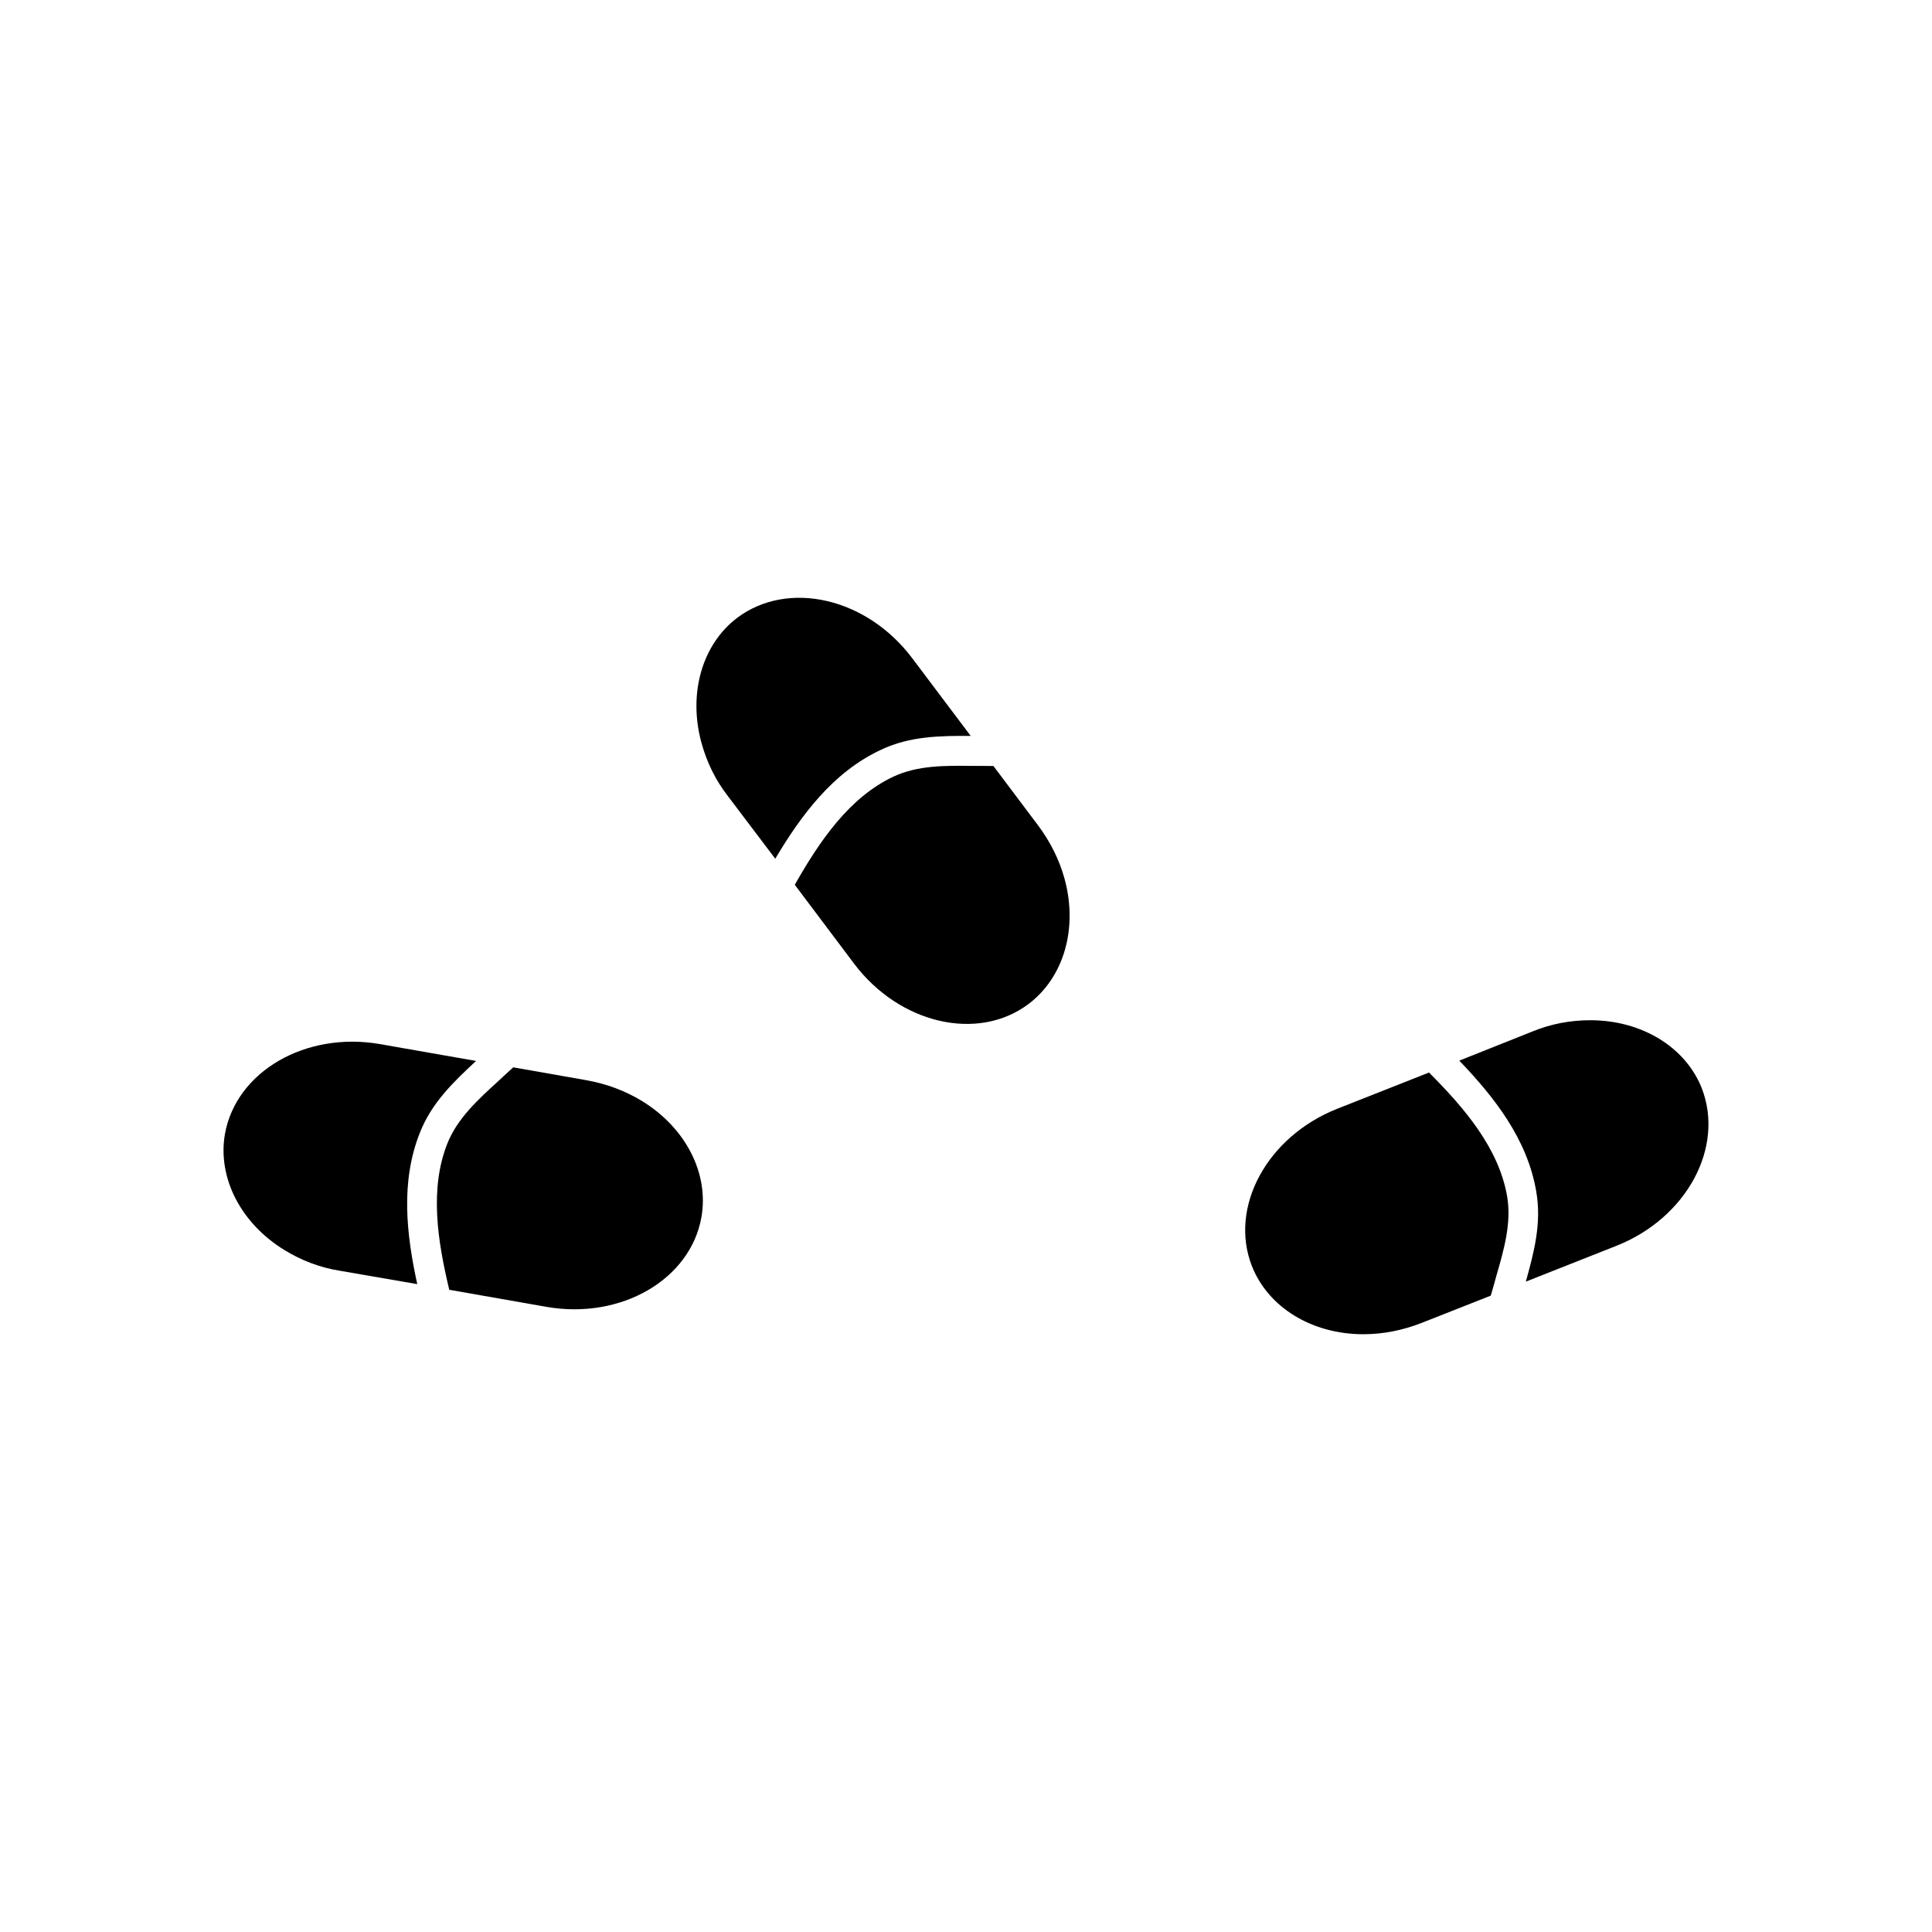 <?xml version="1.0" encoding="UTF-8"?>
<!-- Uploaded to: ICON Repo, www.iconrepo.com, Generator: ICON Repo Mixer Tools -->
<svg fill="#000000" width="800px" height="800px" version="1.1" viewBox="144 144 512 512" xmlns="http://www.w3.org/2000/svg">
 <g>
  <path d="m594.96 432.32c-4.328-10.863-15.902-17.949-29.52-17.949-5.195 0-10.391 0.945-15.352 2.992l-19.363 7.715c9.289 9.684 18.027 20.781 20.387 34.637 1.496 8.422-0.629 16.297-2.754 23.93l24.09-9.523c18.574-7.398 28.652-26.133 22.512-41.801z"/>
  <path d="m522.7 428.23-24.324 9.605c-18.656 7.398-28.734 26.137-22.594 41.723 4.328 10.941 15.902 18.027 29.52 18.027 5.195 0 10.391-1.023 15.43-2.992l18.344-7.242c0.316-1.102 0.629-2.203 0.945-3.305l0.473-1.73c2.125-7.32 4.094-14.25 2.914-21.254-2.207-12.758-11.262-23.383-20.707-32.832z"/>
  <path d="m377.44 342.71c7.723-3.676 15.879-3.715 23.805-3.691l-15.578-20.695c-12.066-15.949-32.801-20.688-46.281-10.613-9.328 7.062-13.082 20.098-9.469 33.227 1.379 5.008 3.668 9.77 6.957 14.004l12.578 16.625c6.875-11.531 15.25-22.898 27.988-28.855z"/>
  <path d="m419.12 362.76-11.848-15.762c-1.148-0.008-2.289-0.023-3.441-0.031l-1.793 0.008c-7.621-0.102-14.824-0.164-21.262 2.832-11.715 5.512-19.555 17.059-26.152 28.668l15.711 20.898c12.082 16.02 32.828 20.766 46.223 10.707 9.398-7.078 13.16-20.113 9.547-33.242-1.383-5.004-3.75-9.742-6.984-14.078z"/>
  <path d="m270.16 425.16-25.512-4.473c-19.703-3.402-38.094 7.297-41.043 23.867-1.984 11.523 4.172 23.617 15.785 30.73 4.434 2.715 9.352 4.629 14.648 5.473l20.539 3.551c-2.859-13.105-4.504-27.145 0.723-40.188 3.133-7.961 9.059-13.559 14.859-18.961z"/>
  <path d="m314.15 435.79c-4.434-2.715-9.391-4.559-14.719-5.519l-19.422-3.418c-0.844 0.77-1.691 1.551-2.535 2.32l-1.309 1.227c-5.637 5.133-10.934 10.004-13.594 16.594-4.785 12.02-2.621 25.812 0.488 38.809l25.758 4.527c19.773 3.449 38.156-7.258 41.066-23.758 2.035-11.574-4.121-23.656-15.734-30.781z"/>
 </g>
</svg>
